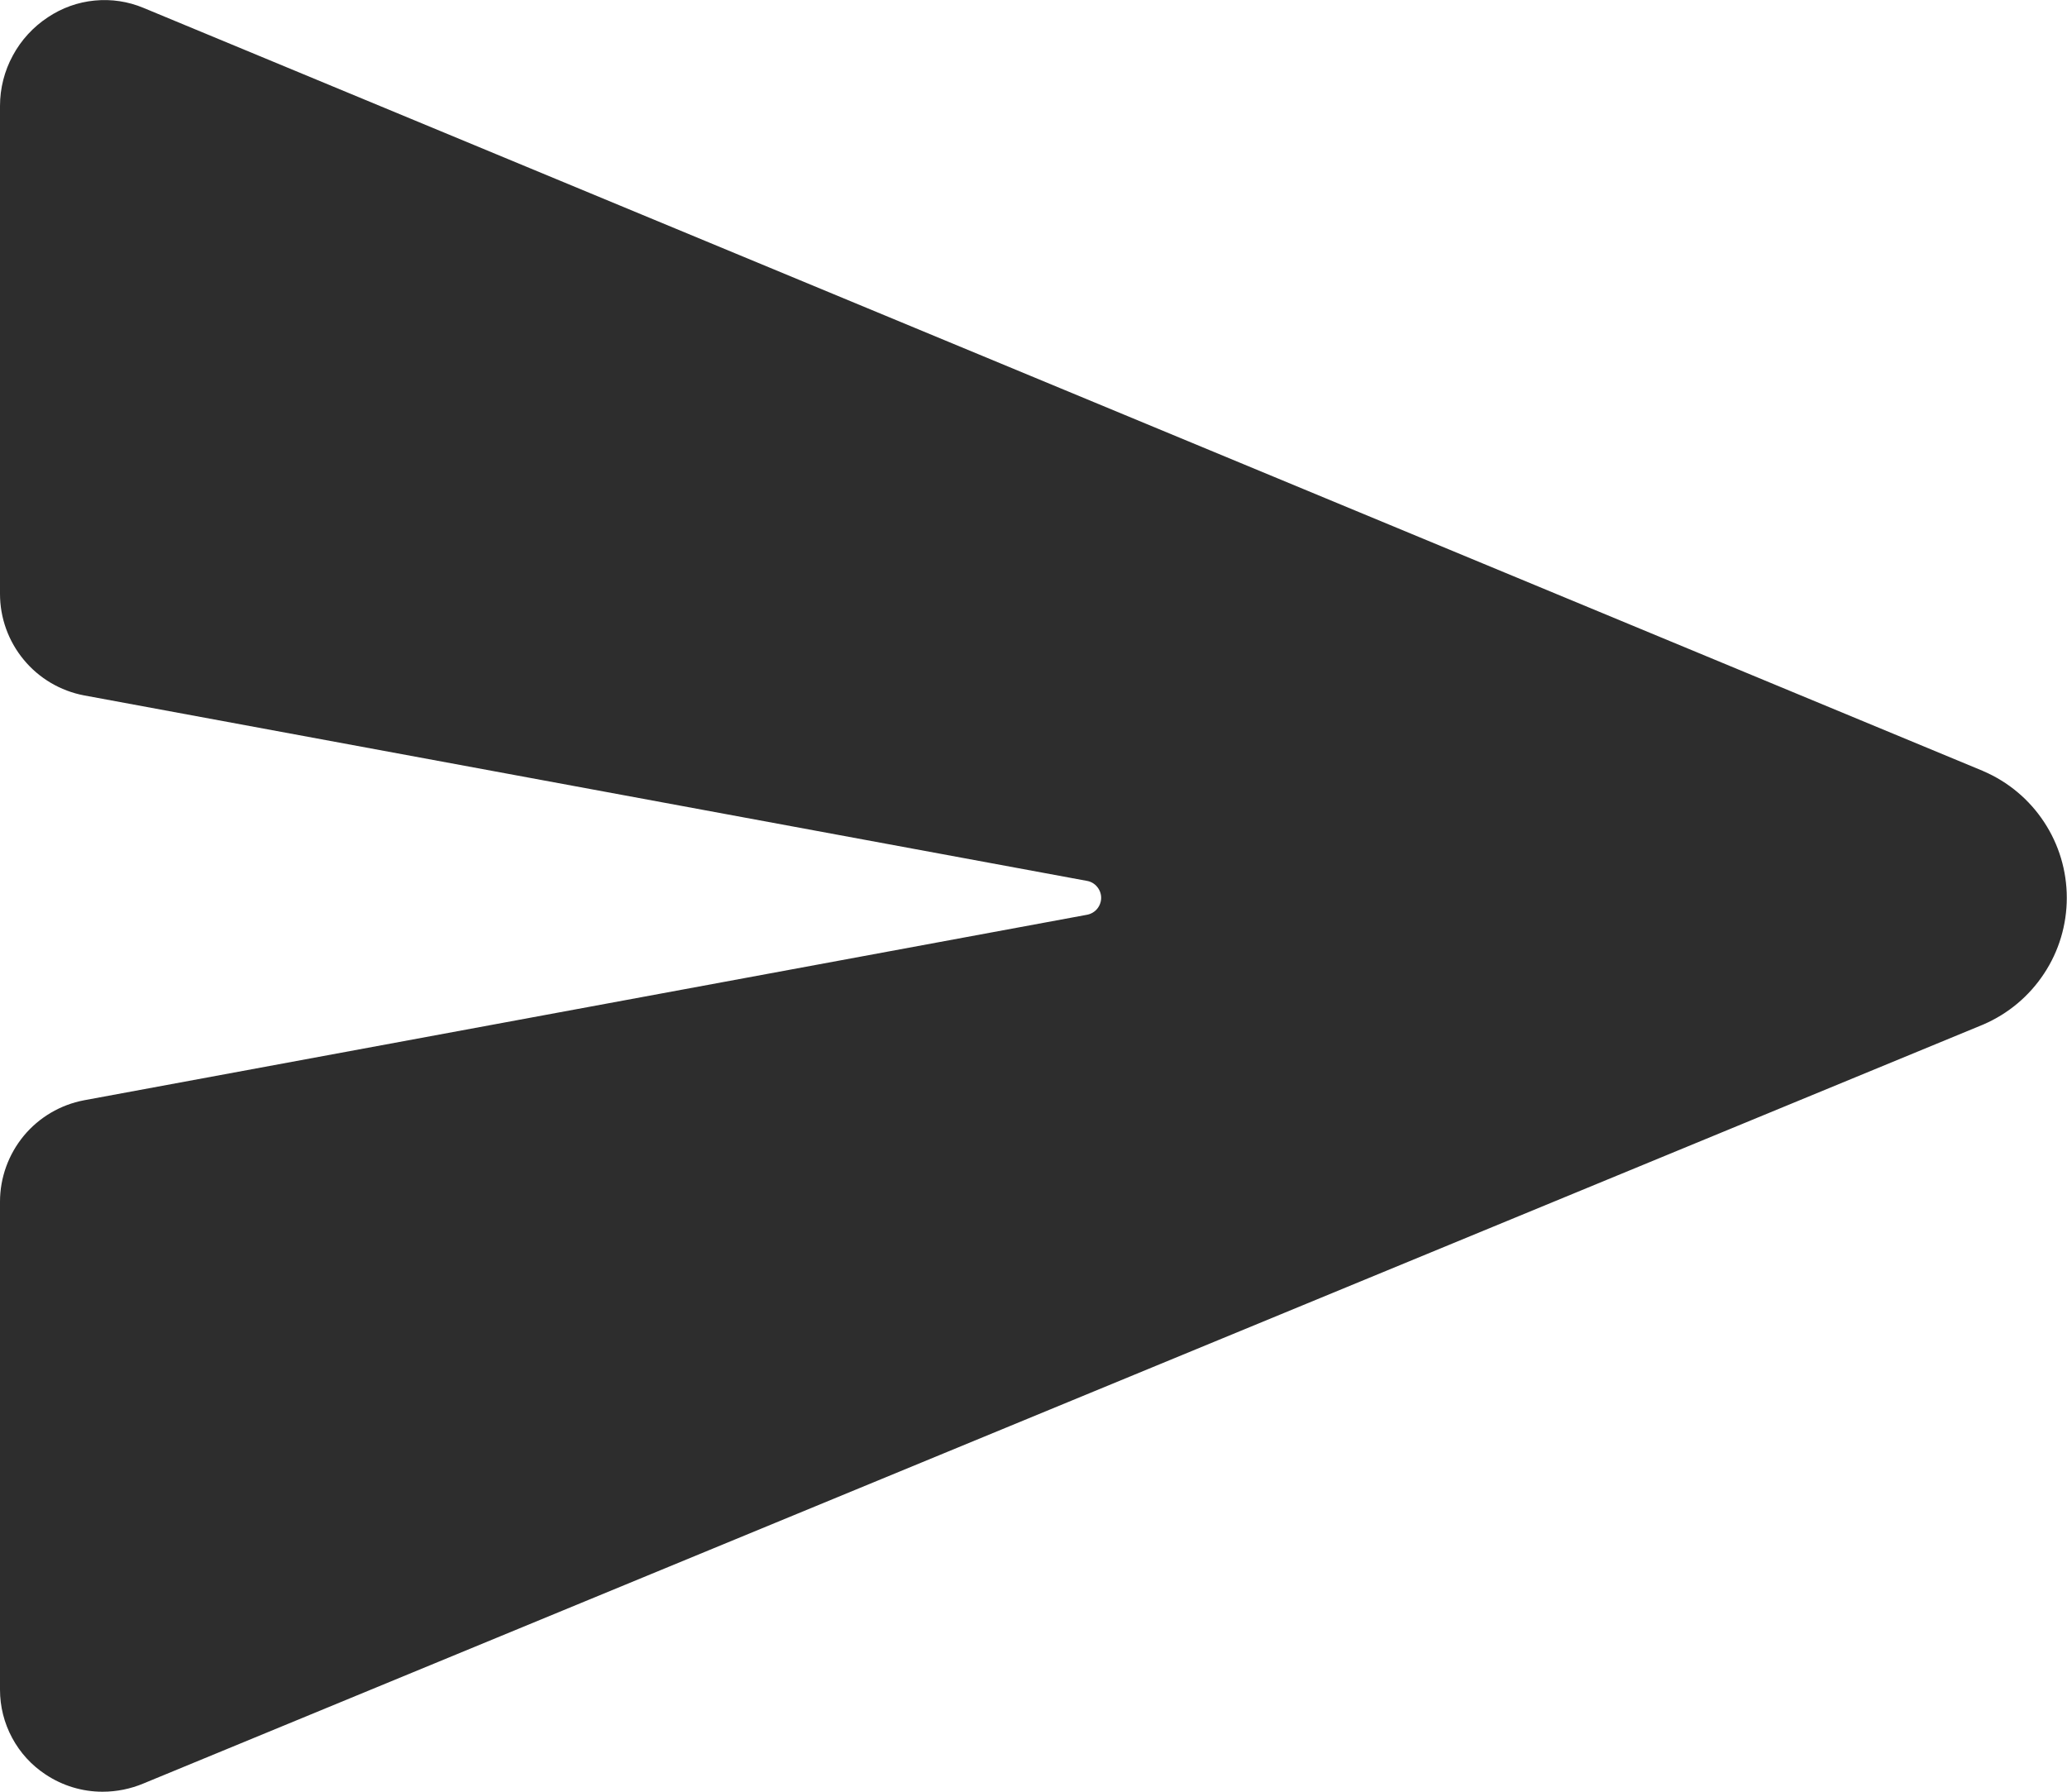 <svg width="30" height="26" viewBox="0 0 30 26" fill="none" xmlns="http://www.w3.org/2000/svg">
<path d="M28.787 11.191L28.777 11.186L2.084 0.115C1.86 0.021 1.616 -0.016 1.373 0.008C1.131 0.031 0.898 0.115 0.696 0.25C0.483 0.39 0.307 0.581 0.186 0.806C0.064 1.03 0 1.282 3.41257e-07 1.537V8.618C0 8.967 0.122 9.305 0.345 9.574C0.567 9.843 0.877 10.026 1.22 10.091L15.778 12.783C15.835 12.793 15.887 12.824 15.924 12.869C15.961 12.914 15.982 12.97 15.982 13.028C15.982 13.086 15.961 13.143 15.924 13.188C15.887 13.233 15.835 13.263 15.778 13.274L1.221 15.966C0.878 16.031 0.568 16.213 0.345 16.482C0.123 16.751 0 17.089 3.41257e-07 17.438V24.52C-0 24.763 0.06 25.003 0.176 25.218C0.291 25.433 0.458 25.616 0.662 25.75C0.907 25.913 1.194 26 1.488 26C1.693 26 1.895 25.959 2.083 25.88L28.775 14.871L28.787 14.866C29.146 14.711 29.452 14.455 29.667 14.128C29.883 13.802 29.997 13.419 29.997 13.028C29.997 12.637 29.883 12.255 29.667 11.928C29.452 11.601 29.146 11.345 28.787 11.191Z" fill="#2D2D2D"/>
</svg>
